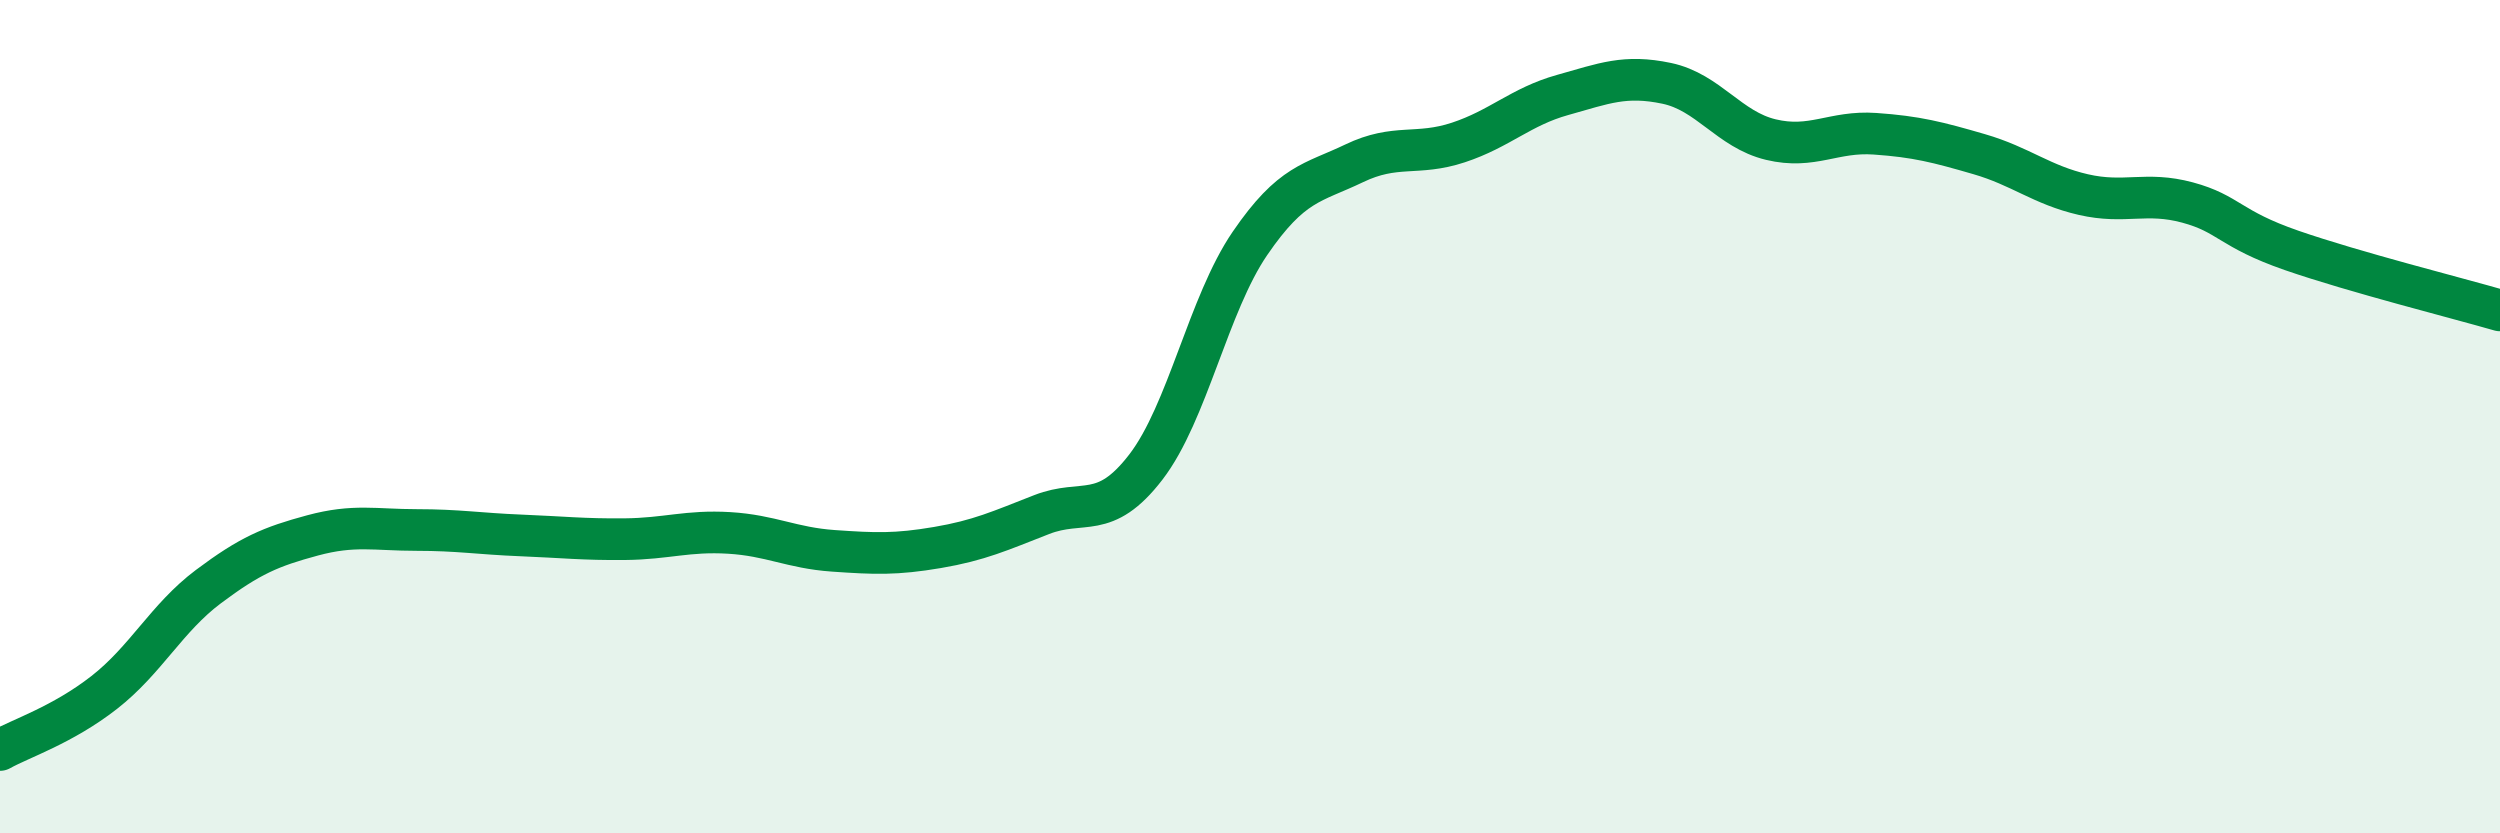 
    <svg width="60" height="20" viewBox="0 0 60 20" xmlns="http://www.w3.org/2000/svg">
      <path
        d="M 0,18 C 0.5,17.72 1.5,17.4 2.5,16.62 C 3.5,15.84 4,14.83 5,14.08 C 6,13.33 6.5,13.12 7.5,12.85 C 8.5,12.58 9,12.72 10,12.72 C 11,12.72 11.5,12.81 12.5,12.85 C 13.5,12.89 14,12.95 15,12.94 C 16,12.93 16.5,12.73 17.5,12.79 C 18.5,12.85 19,13.15 20,13.22 C 21,13.29 21.5,13.31 22.5,13.14 C 23.5,12.97 24,12.74 25,12.35 C 26,11.96 26.5,12.51 27.5,11.21 C 28.5,9.91 29,7.3 30,5.84 C 31,4.38 31.5,4.4 32.5,3.92 C 33.5,3.44 34,3.75 35,3.42 C 36,3.09 36.5,2.56 37.5,2.28 C 38.5,2 39,1.79 40,2 C 41,2.21 41.5,3.11 42.5,3.35 C 43.5,3.59 44,3.14 45,3.21 C 46,3.28 46.5,3.41 47.5,3.7 C 48.5,3.99 49,4.44 50,4.67 C 51,4.9 51.5,4.59 52.5,4.86 C 53.5,5.13 53.5,5.49 55,6.01 C 56.5,6.53 59,7.16 60,7.45L60 20L0 20Z"
        fill="#008740"
        opacity="0.1"
        stroke-linecap="round"
        stroke-linejoin="round"
      />
      <path
        d="M 0,18 C 0.5,17.72 1.5,17.4 2.5,16.62 C 3.5,15.84 4,14.83 5,14.08 C 6,13.33 6.5,13.12 7.5,12.85 C 8.5,12.58 9,12.72 10,12.72 C 11,12.72 11.5,12.81 12.5,12.85 C 13.5,12.89 14,12.95 15,12.94 C 16,12.93 16.5,12.73 17.5,12.79 C 18.5,12.85 19,13.15 20,13.22 C 21,13.29 21.5,13.31 22.5,13.14 C 23.5,12.97 24,12.74 25,12.35 C 26,11.96 26.5,12.51 27.5,11.21 C 28.5,9.91 29,7.3 30,5.84 C 31,4.38 31.5,4.4 32.5,3.92 C 33.5,3.44 34,3.75 35,3.42 C 36,3.09 36.5,2.56 37.5,2.28 C 38.5,2 39,1.79 40,2 C 41,2.21 41.5,3.11 42.5,3.35 C 43.5,3.59 44,3.14 45,3.21 C 46,3.28 46.5,3.41 47.5,3.7 C 48.5,3.99 49,4.44 50,4.67 C 51,4.9 51.5,4.59 52.5,4.86 C 53.5,5.13 53.5,5.49 55,6.01 C 56.5,6.53 59,7.16 60,7.45"
        stroke="#008740"
        stroke-width="1"
        fill="none"
        stroke-linecap="round"
        stroke-linejoin="round"
      />
    </svg>
  